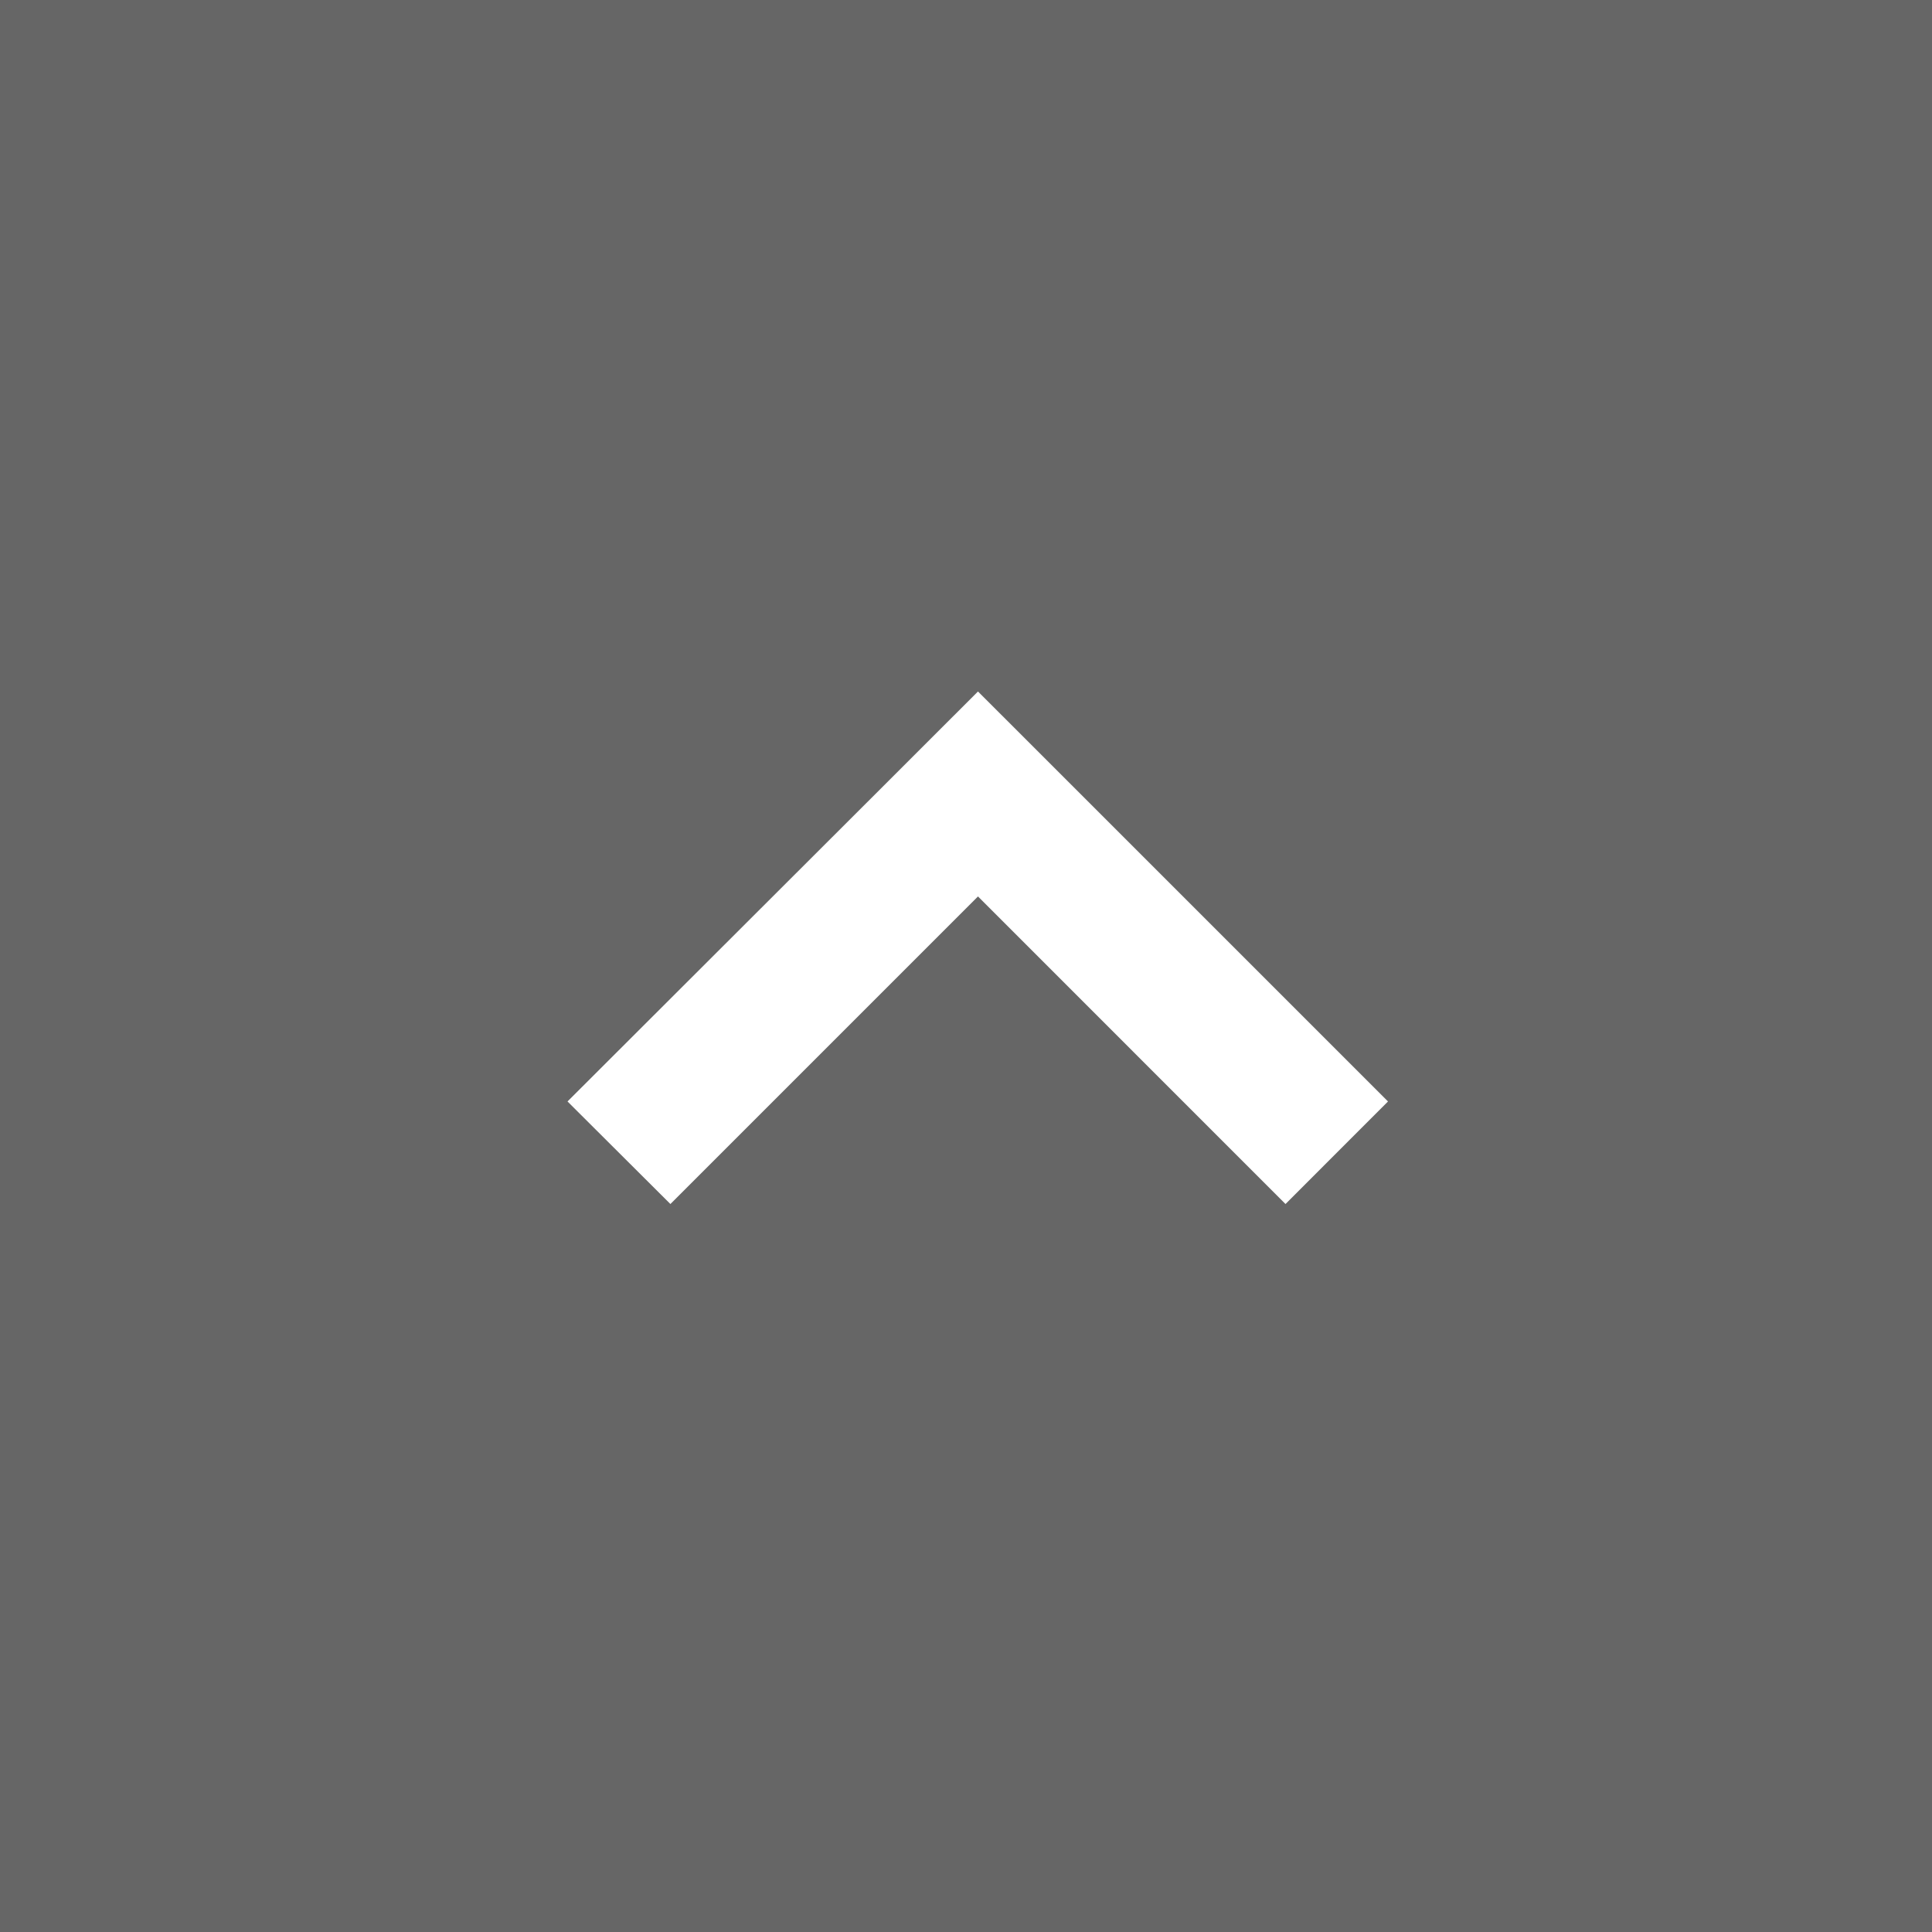 <svg xmlns="http://www.w3.org/2000/svg" width="35" height="35" viewBox="0 0 35 35">
  <g id="グループ_491" data-name="グループ 491" transform="translate(-1515 -5578)">
    <rect id="長方形_1010" data-name="長方形 1010" width="35" height="35" transform="translate(1515 5578)" fill="#666"/>
    <path id="arrow" d="M9.285,13,3.713,7.428,9.285,1.857,7.427,0,1.857,5.57h0L0,7.428,1.857,9.286h0l5.57,5.578Z" transform="translate(1540.145 5590.527) rotate(90)" fill="#fff"/>
  </g>
</svg>
